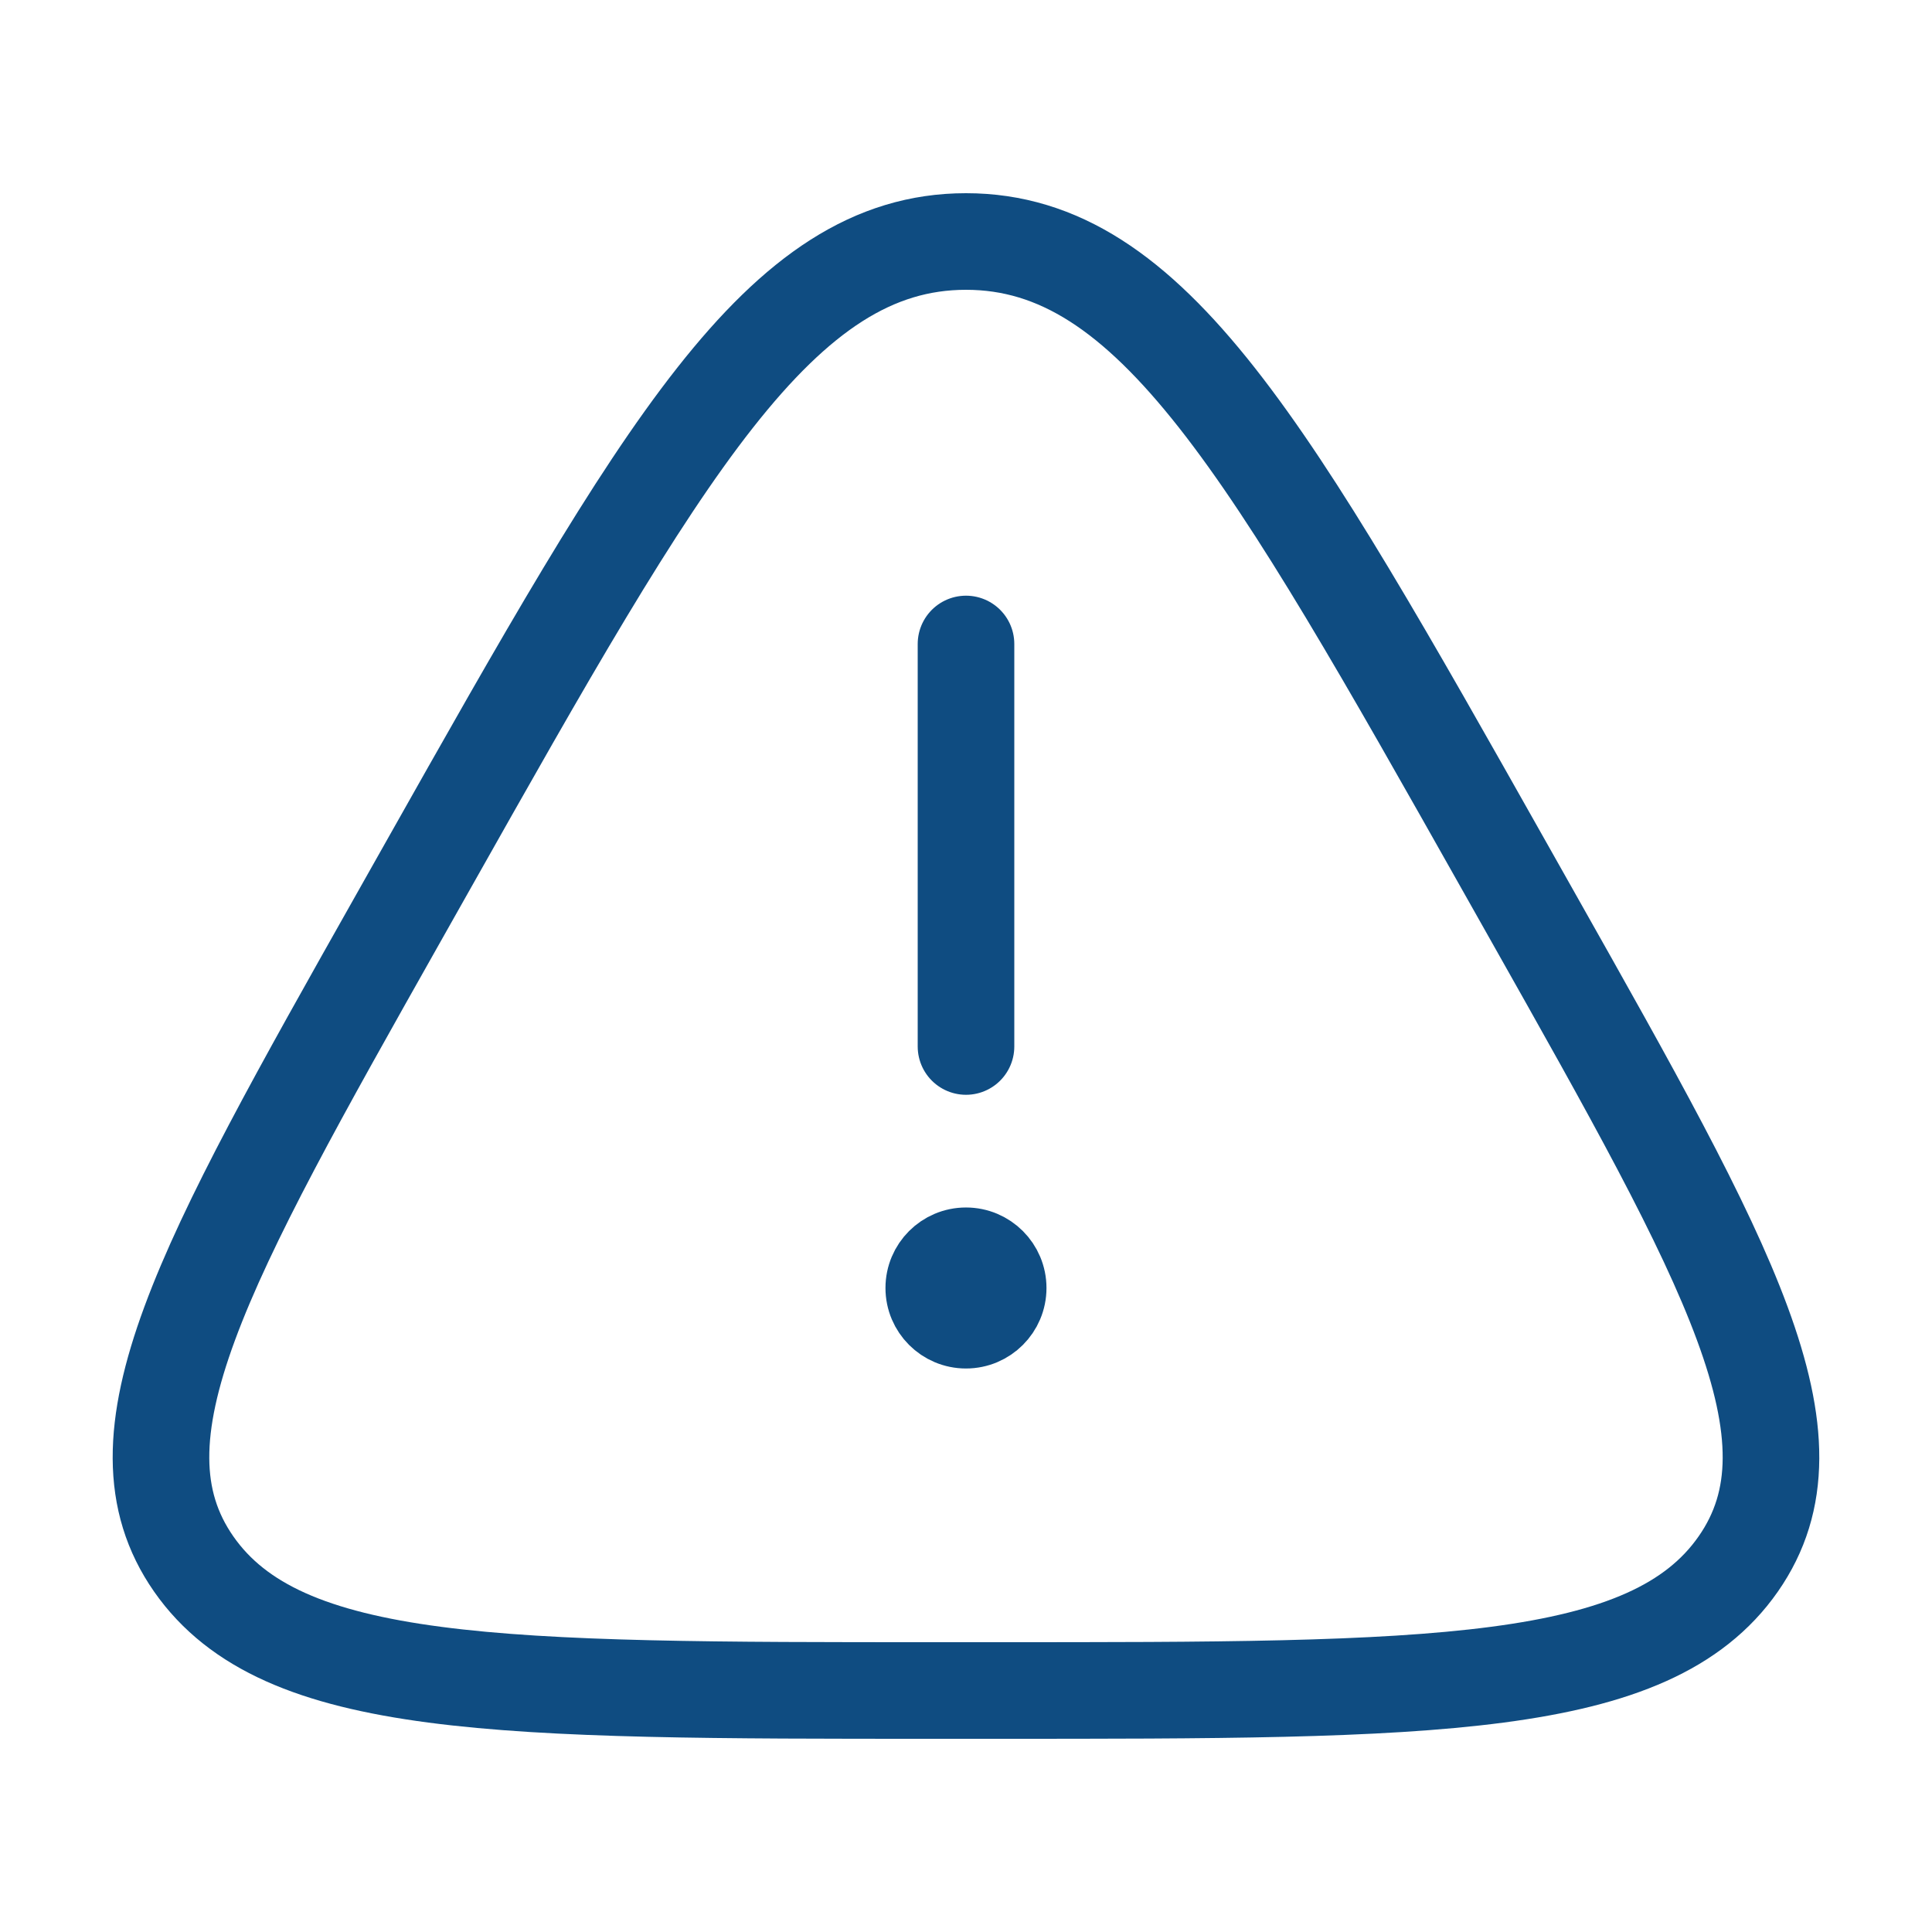 <svg width="80" height="80" viewBox="0 0 80 80" fill="none" xmlns="http://www.w3.org/2000/svg">
<rect width="80" height="80" fill="white"/>
<path d="M17.705 35.872C27.433 18.624 32.297 10 39.999 10C47.702 10 52.566 18.624 62.294 35.872L63.506 38.021C71.59 52.354 75.632 59.52 71.978 64.76C68.325 70 59.288 70 41.212 70H38.787C20.711 70 11.673 70 8.02 64.76C4.367 59.52 8.409 52.354 16.493 38.021L17.705 35.872Z" stroke="#0F4C81" stroke-width="4"/>
<path d="M40 26.666V43.333" stroke="#0F4C81" stroke-width="4" stroke-linecap="round"/>
<circle cx="39.999" cy="53.333" r="2" fill="#0F4C81" stroke="#0F4C81" stroke-width="2.667"/>
</svg>
